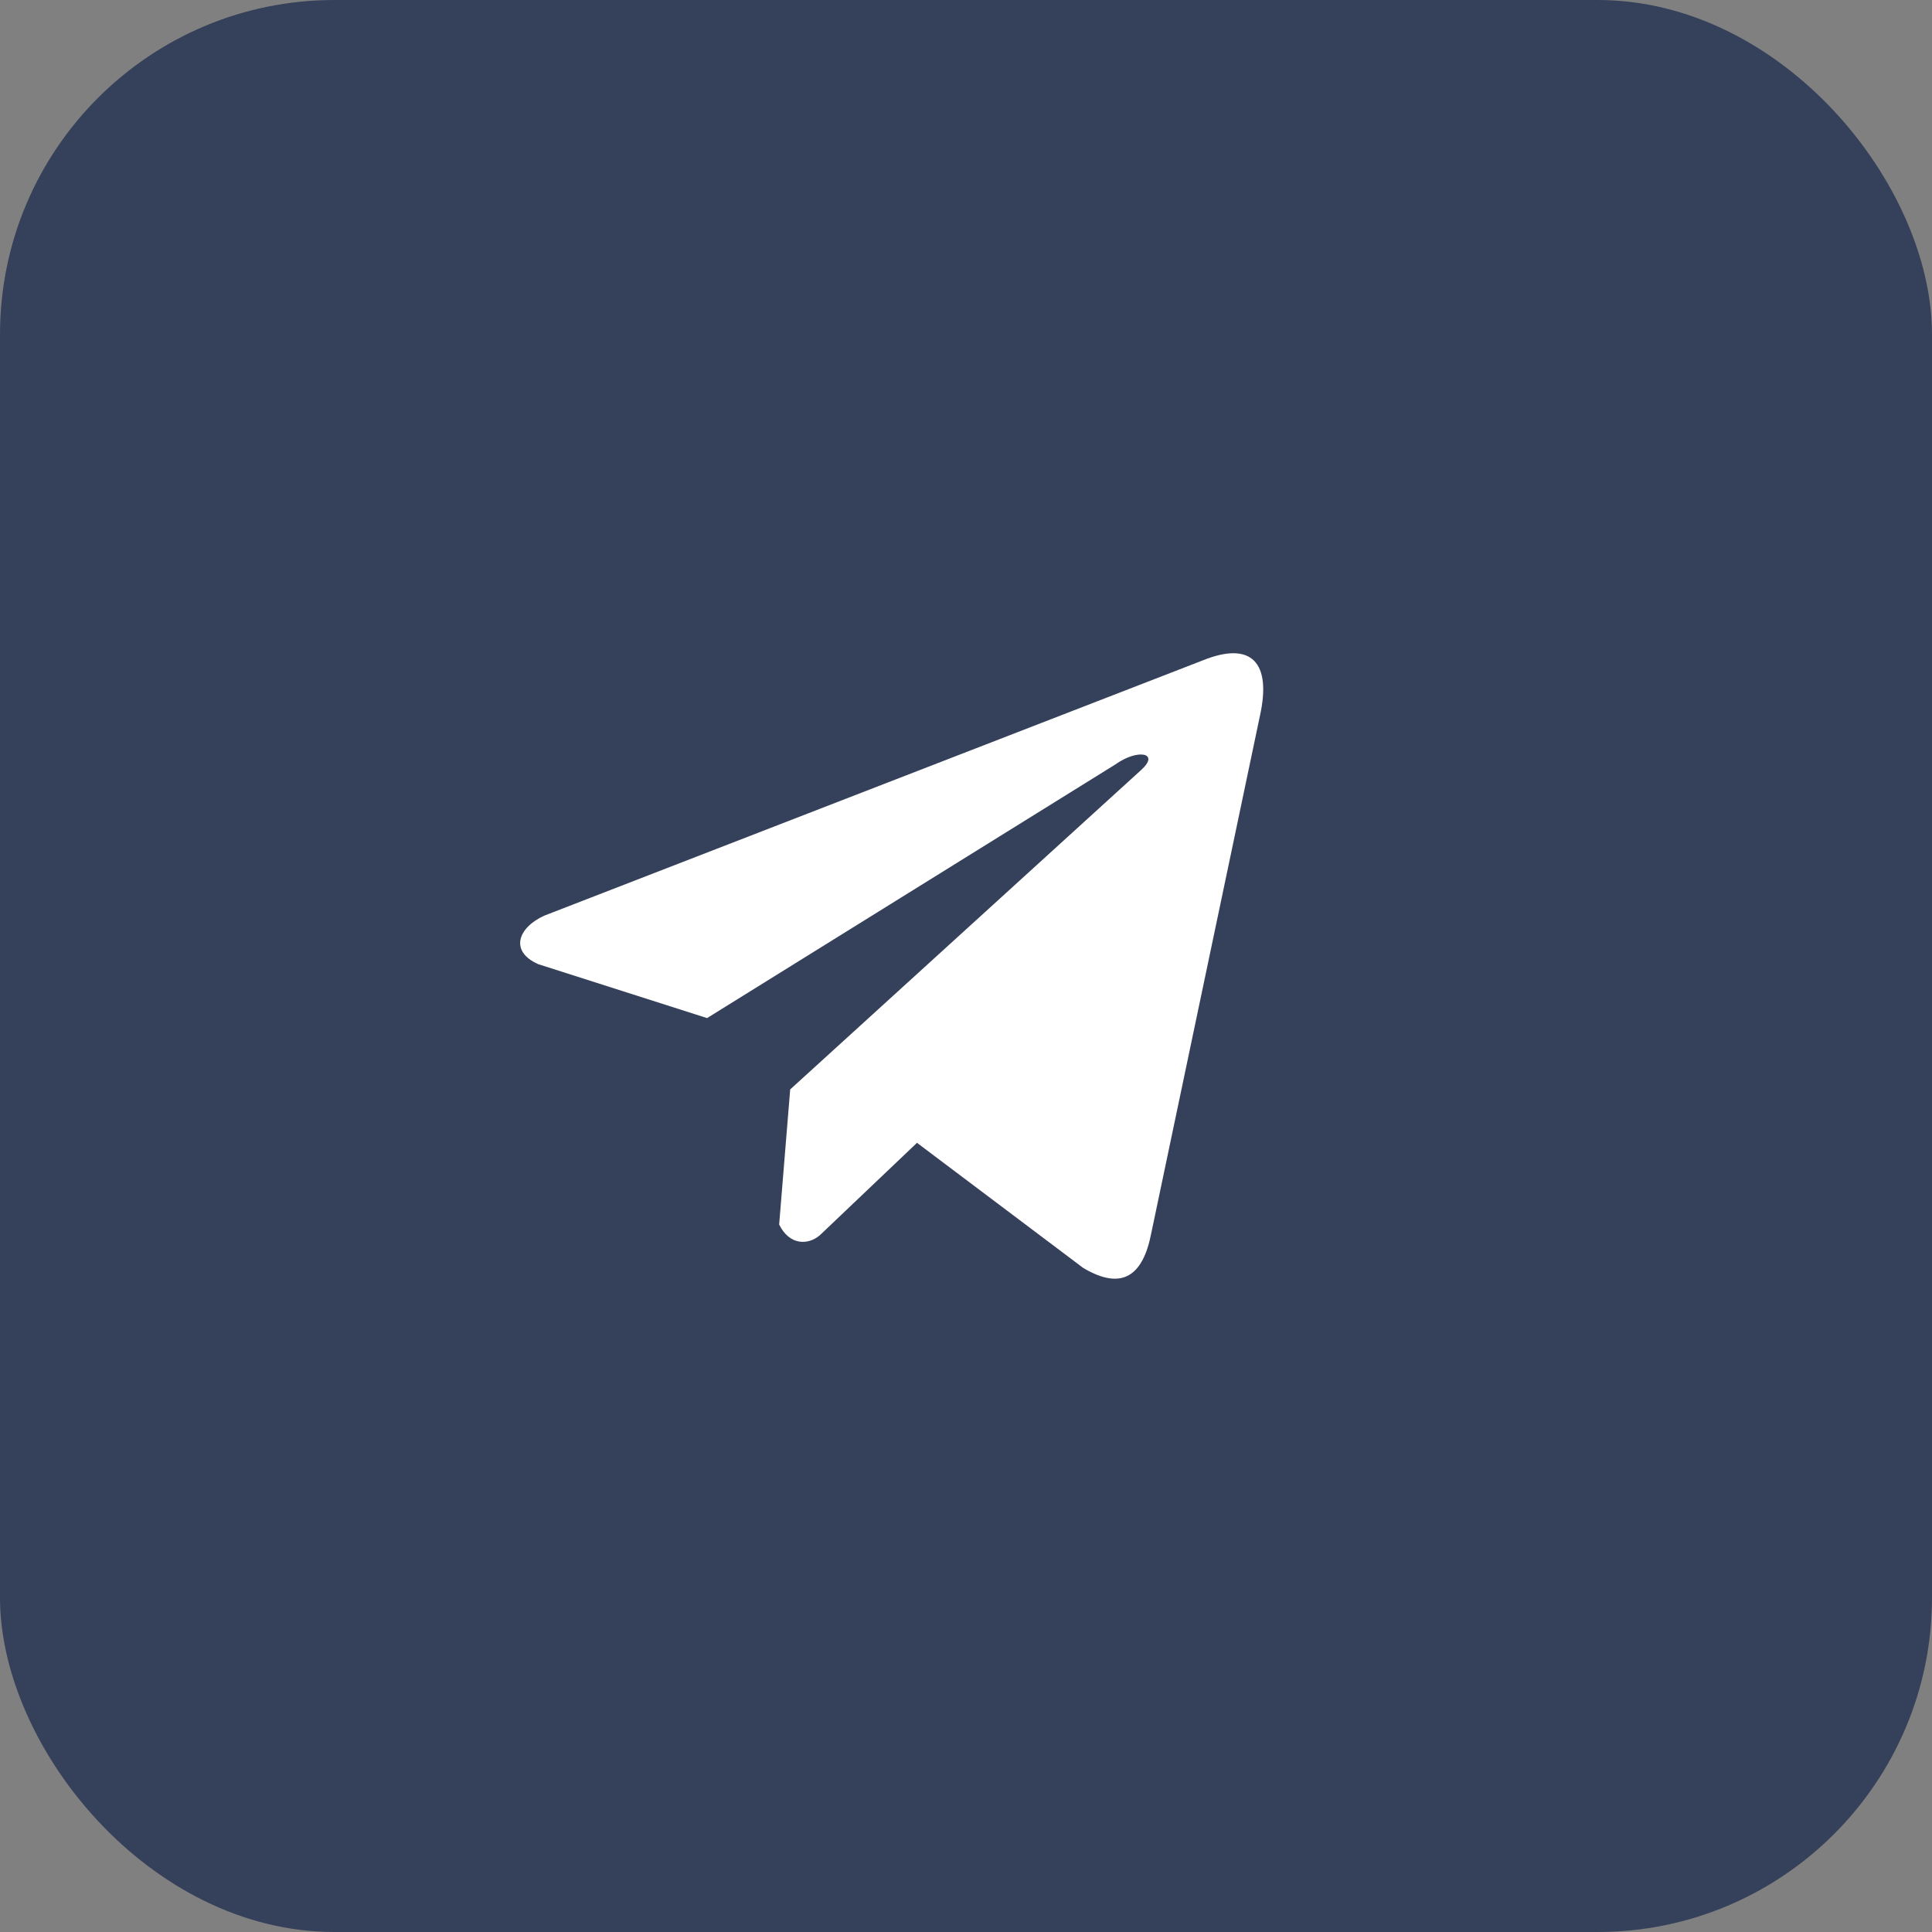 <?xml version="1.0" encoding="UTF-8"?> <svg xmlns="http://www.w3.org/2000/svg" width="52" height="52" viewBox="0 0 52 52" fill="none"><rect x="0" y="0" width="52" height="52" fill="#808080" stroke="none"/><rect width="52" height="52" rx="9" fill="#35415A"></rect><g clip-path="url(#clip0_170_74)"><path d="M32.376 17.773L14.657 24.642C13.944 24.961 13.703 25.602 14.485 25.95L19.031 27.402L30.022 20.574C30.622 20.145 31.236 20.259 30.707 20.731L21.268 29.322L20.971 32.958C21.246 33.519 21.749 33.522 22.07 33.243L24.681 30.759L29.154 34.126C30.193 34.744 30.758 34.345 30.982 33.212L33.915 19.248C34.22 17.854 33.701 17.239 32.376 17.773Z" fill="white"></path></g><defs><clipPath id="clip0_170_74"><rect width="20" height="20" fill="white" transform="translate(14 16)"></rect></clipPath></defs></svg> 